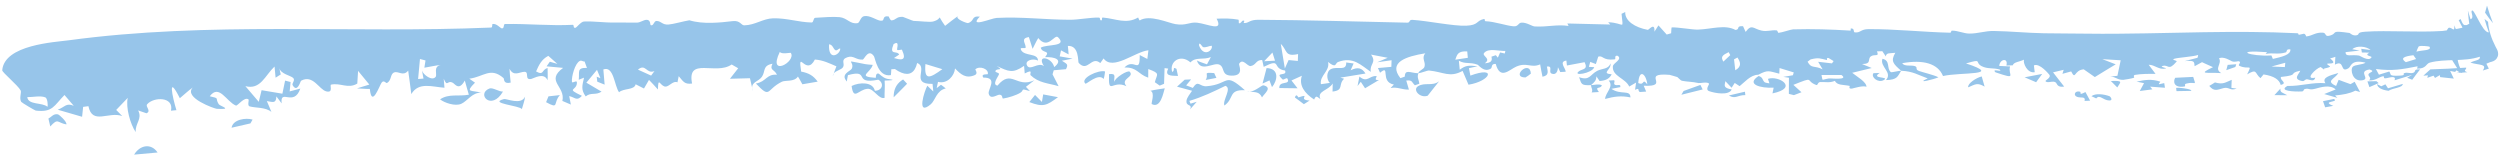<svg xmlns="http://www.w3.org/2000/svg" width="438" height="28" viewBox="0 0 438 28" fill="none"><path d="M408.897 17.34C409.923 17.958 406.52 17.654 408.794 18.548C408.328 18.632 407.851 18.719 407.369 18.804C407.242 18.445 407.107 18.086 406.991 17.726C407.622 17.597 408.274 17.467 408.897 17.339C408.897 17.339 408.897 17.34 408.897 17.34ZM409.668 12.79C409.13 13.829 407.303 14.156 409.285 15.056C409.434 14.698 409.585 14.34 409.732 13.983C410.38 14.241 411.124 14.494 411.81 14.745C412.054 14.604 412.296 14.463 412.535 14.324C412.855 14.924 413.169 15.523 413.482 16.12C413.213 16.041 412.937 15.96 412.662 15.88C411.6 16.411 410.546 16.583 409.11 16.725C409.242 16.866 409.374 17.006 409.506 17.146C408.756 16.925 407.988 16.702 407.202 16.476C407.878 16.211 408.614 15.918 409.211 15.673C408.234 14.737 406.493 15.318 405.636 15.547C404.428 15.858 404.695 15.385 403.775 15.604C403.631 15.638 403.603 16.005 403.331 16.018C401.965 16.087 399.101 15.96 400.754 15.058C403.1 15.114 405.143 14.383 407.415 14.575C406.762 13.614 408.049 13.253 409.668 12.79ZM366.419 16.852C367.136 16.301 368.587 16.495 369.556 16.846C369.557 16.846 369.558 16.846 369.559 16.846C369.773 16.923 370.258 17.62 369.562 17.606C368.426 17.582 367.864 16.472 367.262 17.244C366.99 17.108 366.705 16.987 366.419 16.852ZM363.892 16.965C363.194 16.7 363.507 15.839 364.381 16.057C364.381 16.056 364.381 16.055 364.381 16.055C364.758 16.145 364.023 16.83 365.368 16.126C365.644 16.651 365.915 17.128 366.187 17.635C365.86 17.65 365.561 17.67 365.215 17.684C365.45 16.808 364.58 17.227 363.892 16.965ZM399.535 15.518C399.424 16.227 399.91 16.212 400.724 16.679C399.953 16.677 399.205 16.672 398.477 16.669C398.834 16.283 399.185 15.9 399.535 15.518ZM417.19 15.116C417.192 15.116 417.193 15.116 417.194 15.116C417.442 15.002 417.687 14.887 417.926 14.775C418.078 15.007 418.227 15.238 418.377 15.469C419.182 15.214 420.153 14.954 420.972 14.697C420.916 15.419 419.29 15.37 418.473 15.909C417.215 15.743 416.545 15.343 416.448 14.728C416.697 14.857 416.943 14.988 417.19 15.116ZM208.676 13.918C208.387 14.265 208.103 14.612 207.815 14.96C208.203 15.113 208.587 15.227 208.979 15.403C209.986 13.898 210.086 15.217 211.414 15.107C215.486 14.768 214.399 12.508 218.105 15.803C215.149 15.685 216.291 17.24 214.515 18.489C214.139 17.568 215.894 15.456 214.691 15.039C212.628 16.045 210.667 16.995 208.376 17.677C208.445 17.838 208.513 17.999 208.581 18.16C208.944 18.051 209.308 17.941 209.667 17.832C209.282 18.272 208.897 18.709 208.502 19.156C208.999 18.162 207.717 18.738 207.88 17.602C207.953 17.097 208.516 16.389 208.848 15.903C207.979 15.655 207.09 15.427 206.215 15.184C206.664 14.775 207.113 14.366 207.56 13.96C207.93 13.943 208.298 13.93 208.669 13.914C208.671 13.915 208.673 13.917 208.676 13.918ZM23.496 27.092C24.499 25.414 26.464 25.021 27.609 26.717C26.236 26.841 24.873 26.967 23.496 27.092ZM416.349 14.221C416.482 14.334 416.609 14.446 416.741 14.558C416.157 14.794 415.671 15.027 415.118 15.264C415.005 14.928 414.89 14.592 414.774 14.256C415.31 14.244 415.836 14.234 416.349 14.221ZM381.257 15.395C381.668 15.365 381.705 15.377 382.213 15.422C382.213 15.422 382.212 15.421 382.212 15.421C382.417 15.438 384.083 15.629 383.897 15.921C383.076 15.941 382.188 15.953 381.324 15.968C381.297 15.777 381.29 15.587 381.257 15.395ZM390.939 15.388C390.94 15.389 390.941 15.389 390.942 15.39C391.249 15.427 391.543 15.508 391.858 15.518C390.707 15.986 390.567 15.19 389.567 15.435C388.57 15.682 387.943 16.143 387.061 15.052C387.385 14.88 387.732 14.638 388.061 14.44C389.505 14.858 389.875 14.435 390.994 13.988C390.975 14.456 390.956 14.92 390.939 15.388ZM226.862 17.078C227.131 16.258 227.441 17.054 227.473 17.063C227.472 17.064 227.471 17.065 227.471 17.066C229.891 16.273 227.157 17.522 229.448 17.61C229.108 17.819 228.774 18.04 228.438 18.252C227.914 17.869 227.373 17.433 226.862 17.078ZM305.71 16.067C305.733 16.266 305.76 16.465 305.783 16.664C304.404 16.636 304.052 17.43 302.9 16.728C303.839 16.504 304.776 16.284 305.71 16.065C305.71 16.066 305.71 16.067 305.71 16.067ZM374.333 14.302C375.814 13.967 376.999 13.819 378.464 14.297C378.465 14.297 378.466 14.298 378.467 14.299C378.552 14.328 378.144 14.676 378.255 14.761C378.558 14.705 378.869 14.622 379.173 14.557C379.215 14.83 379.256 15.103 379.299 15.374C378.444 15.31 377.578 15.246 376.7 15.181C376.83 15.34 376.963 15.498 377.093 15.656C376.35 15.752 375.602 15.847 374.892 15.943C375.141 15.484 375.388 15.027 375.632 14.569C375.201 14.48 374.768 14.394 374.333 14.302ZM282.787 14.054C283.03 14.281 282.583 14.67 282.96 14.864C283.337 15.056 284.028 14.621 283.868 15.269C283.362 15.361 282.83 15.467 282.314 15.564C283.98 16.713 285.629 15.637 285.658 17.071C284.068 16.722 282.758 16.911 281.213 17.336C281.274 16.183 282.816 15.177 281.84 14.109C282.153 14.091 282.481 14.067 282.784 14.056C282.785 14.056 282.786 14.055 282.787 14.054ZM430.43 11.833C429.717 10.729 428.163 8.317 428.049 6.841C428.003 6.465 428.843 4.921 429.014 4.873C429.574 4.693 430.117 5.881 429.977 4.433C430.144 4.87 430.331 5.288 430.522 5.72C430.857 5.485 431.19 5.252 431.527 5.026C431.261 4.537 431.006 4.042 430.762 3.548C430.876 3.477 430.99 3.406 431.104 3.336C431.796 5.17 431.859 3.906 432.673 4.655C432.536 3.71 432.44 2.773 432.37 1.848C432.512 2.346 432.702 2.928 432.835 3.367C433.481 3.178 432.952 2.231 433.01 2.012C433.276 0.822 434.88 5.848 436.047 5.662C435.768 4.918 435.509 4.117 435.289 3.321C435.492 3.489 435.699 3.66 435.905 3.819C436.008 5.293 436.483 6.751 437.226 8.182C437.286 8.299 437.371 8.435 437.48 8.659C437.565 8.857 437.787 9.287 437.614 9.864C437.407 10.437 437.071 10.584 436.857 10.701C436.649 10.799 436.434 10.857 436.288 10.881C436.049 10.996 435.842 11.081 435.615 11.162C435.755 11.452 435.896 11.739 436.046 12.024C435.643 12.165 435.326 12.263 434.981 12.36C435.814 11.149 434.405 11.463 432.82 10.971C433.571 10.533 434.64 10.599 434.454 9.937C431.735 10.861 428.438 10.237 425.718 10.965C425.003 11.144 425.136 12.048 423.469 12.03C423.522 11.928 423.526 11.747 423.558 11.614C420.822 12.149 419.179 12.471 416.256 12.091C416.43 12.423 416.611 12.754 416.789 13.084C417.412 12.899 418.017 12.712 418.598 12.529C419.015 13.065 418.412 13.329 420.256 13.259C421.721 13.202 420.84 12.993 421.23 12.817C421.785 12.578 422.3 12.991 422.869 12.723C423.321 12.517 422.77 12.093 424.003 12.157C423.516 12.754 423.081 13.369 422.618 13.976C422.325 13.858 422.028 13.738 421.723 13.617C422.022 13.45 422.31 13.285 422.597 13.119C421.548 13.439 420.615 13.738 419.529 14.069C419.865 13.211 418.728 13.568 418.163 13.687C417.24 13.875 418.023 13.263 417.411 13.38C416.789 13.498 416.135 14.177 415.045 14.07C415.627 13.67 414.817 13.351 414.964 12.993C415.116 12.636 416.263 12.529 415.148 12.172C412.975 12.518 415.38 13.805 413.895 14.064C412.153 14.381 411.707 12.173 412.215 11.687C412.612 11.305 414.011 11.353 414.438 10.975C411.863 10.352 411.914 11.675 411.469 11.946C409.88 12.928 410.896 10.369 409.08 11.318C409.107 10.84 409.128 10.411 409.155 9.953C408.839 10.043 408.628 10.162 408.237 10.235C409.401 11.152 408.464 11.124 407.974 11.133C407.201 11.147 408.401 11.585 408.198 11.705C407.657 12.028 406.764 11.9 407.315 12.303C407.061 12.116 406.817 11.927 406.578 11.74C405.729 11.989 403.65 14.05 405.634 13.602C405.462 14.354 404.816 14.009 404.302 13.905C403.791 13.801 403.796 14.28 403.354 14.201C401.644 13.882 402.751 13.034 403.013 12.386C400.737 12.866 403.025 13.124 399.636 13.481C399.31 14.018 400.903 14.552 399.584 14.886C399.342 13.969 398.44 13.322 396.574 13.039C396.395 13.255 396.215 13.474 396.034 13.692C394.985 12.847 395.527 11.937 393.696 13.035C394.661 11.045 394.014 12.321 392.328 11.527C391.984 11.366 392.771 10.949 392.292 10.743C392.075 10.65 391.55 10.964 391.009 10.726C390.752 10.609 389.594 9.841 388.769 10.21C389.38 11.179 387.823 12.02 389.169 12.812C386.691 12.641 384.874 13.123 387.718 11.766C387.208 11.534 386.693 11.303 386.173 11.07C386.047 11.01 385.922 10.95 385.796 10.891C385.369 11.127 384.934 11.362 384.497 11.598C384.422 10.788 384.501 10.56 382.759 10.708C383.517 10.513 384.262 10.317 385.004 10.123C385.028 9.959 385.13 9.79 385.104 9.631C384.212 9.942 381.569 10.079 380.932 10.298C380.314 10.517 381.514 10.575 381.342 10.786C379.851 12.536 379.975 11.25 378.895 11.554C378.261 11.736 379.776 11.921 379.437 11.998C378.184 12.285 377.587 11.353 376.447 11.345C376.856 11.876 377.259 12.415 377.653 12.947C376.458 12.93 375.144 12.935 374.071 13.117C373.646 13.188 373.97 13.585 373.9 13.612C373.558 13.752 372.141 13.986 371.988 13.989C370.856 14.005 370.79 13.447 369.712 13.425C370.128 13.374 370.546 13.328 370.972 13.279C371.163 12.372 371.357 11.467 371.546 10.561C370.446 10.496 369.392 10.432 368.325 10.365C369.114 10.67 369.862 10.971 370.675 11.271C369.434 12.007 368.251 12.751 367.015 13.503C366.371 13.054 365.726 12.603 365.074 12.149C363.311 12.276 363.699 14.141 362.869 12.512C362.362 12.653 361.852 12.794 361.34 12.935C361.412 12.7 361.484 12.465 361.556 12.23C360.939 12.377 360.319 12.524 359.696 12.674C360.355 13.504 360.997 14.373 361.642 15.17C360.427 15.366 360.398 14.661 360.215 14.486C359.73 14.024 358.765 14.665 358.373 14.235C358.242 14.087 359.451 13.61 359.032 13.075C358.94 12.974 357.349 10.996 356.343 11.455C356.363 11.816 356.442 12.258 356.484 12.651C355.125 12.879 354.415 10.988 354.596 10.456C353.866 10.827 352.788 10.859 352.638 11.443C352.261 11.457 351.881 11.472 351.518 11.486C351.898 10.062 350.362 10.318 350.263 11.55C350.901 11.579 351.523 11.61 352.17 11.639C351.694 13.141 353.619 14.04 349.604 12.668C348.832 11.885 350.972 12.769 350.344 12.184C349.255 11.845 348.227 12.136 347.177 11.587C345.874 10.901 347.453 10.234 344.446 11.114C351.127 13.303 343.546 12.605 340.415 13.32C339.522 11.12 336.926 10.403 333.265 11.07C333.649 11.696 334.798 11.372 335.457 11.576C336.116 11.78 335.405 12.151 336.225 12.439C337.05 12.726 338.759 13.111 339.617 13.54C338.88 13.892 335.462 14.751 337.734 13.736C336.029 13.135 335.225 12.503 333.083 12.394C332.449 13.374 332.472 13.984 330.423 14.029C331.638 12.656 329.295 11.714 329.807 10.296C331.27 10.628 330.456 12 331.3 12.654C331.379 12.719 332.762 12.37 333.083 12.394C331.683 11.173 331.206 10.709 332.056 9.25C331.077 9.374 330.481 9.187 330.392 9.887C330.189 9.583 329.984 9.277 329.784 8.971C329.467 8.977 329.181 9.004 328.844 8.996C329.31 10.06 328.411 9.402 327.77 9.882C327.129 10.364 327.994 11.206 326.227 11.218C326.817 11.468 327.356 11.682 327.924 11.916C326.791 12.193 325.639 12.473 324.503 12.754C325.301 13.408 327.046 14.364 326.998 15.221C326.476 14.902 324.664 15.492 324.477 15.518C323.726 15.616 324.134 15.066 324.077 15.053C322.895 14.8 321.916 14.996 321.462 14.168C320.568 14.551 319.891 14.343 318.936 14.372C318.41 14.388 318.514 15.002 318.205 14.889C316.162 14.128 318.108 13.305 314.198 14.866C314.674 15.294 315.142 15.732 315.616 16.161C315.175 16.33 314.736 16.5 314.294 16.669C313.998 16.595 313.704 16.519 313.407 16.444C313.411 15.503 313.417 14.56 313.421 13.618C313.096 13.569 312.769 13.521 312.442 13.472C313.002 13.375 313.561 13.28 314.118 13.184C314.169 13.018 314.216 12.853 314.267 12.688C313.438 12.435 312.611 12.178 311.778 11.92C311.762 12.249 311.747 12.58 311.732 12.909C309.848 12.46 309.815 12.175 308.048 13.097C306.685 13.092 305.573 14.493 304.782 15.091C304.497 14.906 304.211 14.719 303.923 14.533C303.741 14.814 303.557 15.093 303.375 15.374C303.012 14.99 302.644 14.604 302.286 14.22C302.091 15.105 301.977 15.384 303.391 15.677C302.899 16.779 300.45 16.33 299.439 15.969C298.675 15.696 299.52 14.762 299.424 14.652C299.105 14.273 297.845 14.613 297.58 14.552C296.46 14.296 295.664 14.349 294.66 14.15C294.464 14.111 293.915 13.522 293.868 13.503C293.506 13.404 292.611 13.12 292.509 13.112C287.247 12.696 292.882 15.25 287.977 15.021C288.126 15.364 288.262 15.704 288.406 16.046C288.037 16.072 287.658 16.096 287.292 16.122C286.825 15.839 287.388 15.308 286.462 15.742C286.521 15.316 286.581 14.89 286.643 14.466C286.24 14.699 285.852 14.93 285.439 15.165C284.788 13.692 282.413 13.367 282.576 11.616C282.633 11.019 284.314 10.412 283.423 9.776C282.699 9.65 283.191 10.361 282.896 10.398C280.765 10.656 280.885 9.656 280.013 9.921C279.876 10.35 279.734 10.788 279.595 11.223C279.268 11.097 278.94 10.971 278.609 10.844C278.534 11.134 278.455 11.424 278.379 11.714C278.688 11.733 279.035 11.751 279.318 11.77C278.928 12.889 275.302 13.417 276.683 12.448C277.245 12.056 278.277 12.22 277.621 10.893C276.651 11.084 275.55 11.282 274.526 11.476C274.493 11.188 274.463 10.9 274.43 10.612C273.05 10.799 274.309 11.952 274.309 12.568C273.993 12.587 273.674 12.603 273.358 12.622C273.223 12.343 273.095 12.05 272.954 11.779C272.943 12.225 272.767 13.262 271.826 12.882C271.222 12.634 272.168 11.503 271.019 11.662C271.107 12.361 271.526 13.207 270.245 13.441C270.115 12.712 269.937 12.043 269.836 11.275C268.244 11.982 267.514 10.849 265.641 11.675C264.45 12.197 262.833 14.074 262.054 11.202C261.185 11.128 261.464 11.844 261.207 12.006C259.997 12.775 259.088 11.409 258.861 11.328C257.416 10.812 256.768 11.291 255.591 10.64C255.657 11.18 255.694 11.691 255.747 12.217C256.82 11.404 257.368 11.443 258.879 11.611C258.373 11.72 257.866 11.832 257.36 11.942C257.444 12.378 257.528 12.814 257.61 13.247C262.276 11.511 261.197 14.207 257.281 14.841C256.94 14.037 256.586 13.232 256.248 12.422C253.993 13.663 252.924 12.604 250.364 12.356C250.06 12.328 248.954 12.807 248.478 12.834C248.486 12.837 248.494 12.84 248.502 12.843C248.209 13.623 248.612 13.978 248.663 14.672C248.405 14.762 248.147 14.851 247.89 14.941C247.311 14.417 247.512 13.978 246.378 14.114C246.533 14.643 246.687 15.171 246.842 15.699C245.6 15.733 244.784 15.165 243.629 15.428C243.822 15.224 244.013 15.02 244.206 14.816C241.688 14.328 243.675 11.168 241.781 12.745C241.659 12.471 241.539 12.194 241.417 11.92C242.2 11.849 242.984 11.781 243.764 11.71C243.778 11.323 243.793 10.938 243.804 10.551C242.967 10.668 242.125 10.79 241.288 10.908C241.898 10.646 242.512 10.384 243.123 10.124C242.15 9.939 241.178 9.752 240.205 9.565C241.245 10.997 239.907 11.174 240.166 12.594C238.438 11.424 237.076 9.852 234.416 10.865C233.889 11.067 234.181 12.074 232.676 10.853C233.048 12.454 231.17 13.219 231.421 14.748C231.943 14.668 232.486 14.616 232.991 14.521C232.412 13.999 232.309 12.541 233.181 12.105C234.295 11.551 235.931 12.546 235.856 10.942C236.302 11.016 236.717 11.06 237.151 11.122C236.974 11.519 236.802 11.919 236.629 12.318C237.858 11.688 238.634 11.89 239.232 12.882C237.764 13.121 236.3 13.36 234.833 13.601C235.05 13.668 235.269 13.735 235.486 13.799C234.38 14.836 235.531 15.795 233.461 16.043C233.471 15.571 233.479 15.1 233.489 14.626C232.744 15.894 230.671 15.917 231.34 17.364C230.713 16.927 230.584 16.645 230.235 17.437C228.58 16.356 227.515 14.956 228.091 13.269C227.481 13.544 226.872 13.821 226.266 14.099C226.622 14.557 226.978 15.012 227.334 15.468C226.27 15.452 225.206 15.438 224.139 15.425C224.03 14.054 226.185 14.985 225.557 13.769C225.432 13.525 224.865 14.056 224.712 13.919C223.112 12.435 225.615 13.496 225.138 12.354C222.769 12.015 224.649 10.073 221.4 11.712C221.312 11.315 221.217 10.909 221.134 10.513C220.004 10.492 220.101 11.393 219.132 11.569C218.525 11.68 217.752 10.092 217.09 11.179C216.97 11.38 218.119 13.316 215.735 13.252C213.887 13.202 214.646 11.812 213.645 11.328C212.642 10.838 210.38 12.785 209.694 10.595C210.217 10.884 210.881 11.037 211.462 11.272C211.694 10.845 211.92 10.423 212.149 9.999C210.827 10.553 209.466 9.907 208.572 10.932C206.783 9.375 204.818 10.836 205.368 12.61C205.948 12.35 205.309 11.581 206.121 12.068C206.208 12.48 206.298 12.891 206.385 13.303C205.006 13.266 204.053 13.287 204.669 12.018C204.456 11.99 204.244 11.961 204.031 11.932C204.001 12.848 203.974 13.767 203.944 14.682C203.69 14.789 203.436 14.894 203.183 15.001C202.899 14.803 202.614 14.603 202.327 14.402C202.697 12.944 203.357 12.894 201.177 12.098C201.175 12.601 201.17 13.103 201.168 13.606C199.336 12.986 199.275 11.762 196.993 11.825C198.727 10.055 199.719 13.158 199.681 9.644C200.124 9.873 200.571 10.104 201.015 10.333C201.078 9.824 201.14 9.315 201.2 8.807C198.821 9.069 194.952 12.472 193.345 10.238C193.156 10.513 192.965 10.753 192.773 11.05C191.204 9.697 190.565 12.766 188.979 11.011C188.816 10.826 189.122 7.938 187.088 8.044C187.143 8.421 187.176 9.055 187.222 9.529C186.78 9.3 186.337 9.06 185.891 8.825C185.814 9.174 185.734 9.523 185.657 9.875C186.423 10.006 187.17 10.139 187.924 10.27C187.298 10.393 186.681 10.516 186.045 10.64C186.88 11.204 187.236 11.206 186.758 12.122C186.048 12.183 185.328 12.249 184.617 12.311C184.546 12.546 184.475 12.784 184.405 13.02C184.757 13.715 185.114 14.394 185.467 15.097C183.6 14.554 181.993 14.549 180.564 13.182C180.321 12.951 181.161 12.022 179.532 12.87C179.501 12.383 179.452 11.988 179.418 11.538C177.405 12.924 176.728 12.53 174.614 11.558C175.987 12.47 174.764 11.88 174.424 12.382C174.191 12.727 175.117 12.665 175.017 13.025C174.916 13.381 173.731 14.84 174.762 14.996C177.241 12.015 178.024 15.516 181.222 14.061C180.728 14.444 180.231 14.829 179.739 15.213C179.976 15.465 180.188 15.693 180.444 15.959C178.638 15.419 179.52 15.775 178.777 16.239C178.031 16.704 176.675 17.116 175.77 17.26C175.484 17.305 175.777 16.639 175.132 16.59C174.692 16.555 173.509 17.562 173.22 16.409C173.03 15.656 174.92 13.552 172.271 13.595C171.763 12.861 173.035 13.074 173.061 12.985C173.28 12.103 171.647 11.457 170.883 12.141C170.822 12.2 171.434 12.88 170.782 13.159C169.235 13.827 168.333 13.051 167.32 11.988C167.226 13.249 165.968 14.779 164.338 14.34C164.259 14.704 164.185 15.072 164.107 15.439C164.358 15.242 164.609 15.048 164.86 14.851C165.137 15.074 165.424 15.234 165.694 15.496C164.087 15.838 163.858 17.593 163.089 18.253C160.446 20.514 161.997 15.829 162.468 15.023C162.821 15.34 163.164 15.694 163.515 16.027C163.47 15.585 163.425 15.14 163.383 14.695C159.373 14.781 162.726 11.829 160.683 11.031C160.297 12.766 159.289 13.279 157.95 12.741C157.586 12.599 157.199 12.383 156.794 12.097C156.582 12.111 156.369 12.117 156.158 12.134C156.128 12.456 156.137 12.947 156.082 13.16C153.791 13.576 153.336 10.17 153.113 9.848C152.131 8.422 151.425 10.418 151.145 10.44C149.937 10.526 149.571 9.643 148.436 10.038C147.218 10.467 148.068 11.139 147.707 11.755C147.417 12.245 146.457 12.348 146.071 12.86C146.221 12.444 146.388 12.037 146.538 11.62C145.268 11.079 144.229 10.543 142.77 10.427C141.195 13.495 139.72 8.379 140.362 12.541C141.726 12.801 142.503 13.261 143.258 14.303C142.359 14.458 141.464 14.609 140.576 14.765C140.306 14.313 140.113 13.871 139.796 13.41C139.154 14.398 137.604 14.014 136.99 14.315C134.155 15.727 135.075 17.393 132.432 14.633C134.283 14.312 134.251 12.945 136.12 13.095C135.695 12.129 134.753 12.348 135.34 11.167C133.547 11.488 134.153 12.524 133.476 13.468C132.892 14.283 131.696 14.358 131.78 15.401C131.641 14.83 131.531 14.276 131.393 13.705C130.215 13.738 129.046 13.766 127.886 13.799C128.366 13.184 128.848 12.569 129.332 11.959C128.951 11.739 128.569 11.52 128.189 11.3C125.414 13.241 120.32 9.884 121.251 14.635C119.888 14.824 119.694 14.23 118.912 13.344C118.838 13.709 118.765 14.014 118.692 14.421C117.785 14.064 117.136 15.452 116.343 15.119C115.55 14.789 115.322 13.496 115.267 15.68C114.743 15.07 114.238 14.564 113.704 13.996C113.409 14.501 113.115 15.002 112.825 15.506C112.337 15.26 111.85 15.014 111.364 14.767C111.137 15.823 109.257 15.429 108.459 16.163C107.632 15.054 107.542 11.474 105.707 12.165C105.782 13.054 105.856 13.94 105.931 14.828C105.502 14.656 105.073 14.484 104.642 14.311C104.608 14.02 104.577 13.73 104.543 13.44C104.761 13.523 104.977 13.607 105.196 13.693C104.993 13.207 104.795 12.722 104.595 12.234C103.972 12.982 103.362 13.732 102.731 14.484C103.626 15.011 104.503 15.536 105.395 16.058C104.316 16.75 103.554 16.122 102.613 16.888C101.736 15.682 102.023 14.957 102.321 13.606C102.013 13.73 101.702 13.85 101.395 13.975C101.558 12.625 101.002 11.839 102.83 11.898C102.693 11.519 102.553 11.158 102.418 10.763C102.121 10.831 101.917 10.513 101.594 10.669C100.715 11.095 100.113 13.479 100.2 14.307C100.246 14.74 101.094 13.882 101.079 14.496C101.04 15.993 99.011 15.394 101.956 16.792C101.023 17.778 100.786 17.07 99.723 16.832C99.821 17.328 99.917 17.821 100.013 18.317C99.517 18.107 99.022 17.896 98.528 17.684C99.123 15.095 95.496 14.239 98.657 11.892C97.705 11.804 96.728 11.716 95.761 11.622C95.951 11.351 96.141 11.084 96.331 10.813C96.771 10.941 97.216 11.066 97.651 11.191C97.127 10.723 96.59 10.256 96.062 9.785C94.87 10.417 94.432 11.355 93.922 12.515C95.349 13.305 94.852 12.181 95.941 11.923C95.927 12.645 96 13.307 95.929 14.068C95.31 12.592 93.511 13.738 93.092 13.827C91.811 14.094 92.779 12.583 91.902 12.58C91.022 12.577 90.025 13.494 89.263 12.046C89.305 12.87 89.393 13.722 89.471 14.471C88.13 14.79 88.366 13.805 88.222 13.683C85.927 11.678 84.737 13.476 82.219 13.786C82.55 14.032 82.885 14.253 83.22 14.483C81.376 16.326 82.638 15.736 84.329 16.253C82.76 16.137 81.926 17.682 80.827 18.181C79.73 18.68 77.821 17.987 77.101 17.408C78.642 16.36 80.368 16.934 82.14 16.591C81.905 15.75 81.68 15.038 81.436 14.111C80.424 15.938 79.758 14.769 79.395 14.544C78.332 13.887 78.427 15.426 77.738 13.793C77.786 14.362 77.823 14.841 77.87 15.372C75.713 15.223 73.362 14.297 72.061 16.483C71.875 15.106 71.722 13.778 71.514 12.372C70.644 13.448 69.821 12.412 69.07 12.685C68.322 12.959 68.659 14.07 67.79 14.54C67.63 14.627 67.249 13.937 66.862 14.474C66.469 15.011 65.126 18.977 64.793 15.582C64.024 15.6 63.313 15.507 62.546 15.484C63.282 15.258 63.986 15.04 64.708 14.816C64.047 14.018 63.4 13.219 62.735 12.417C62.688 13.158 62.642 13.913 62.598 14.645C60.944 15.62 59.684 14.464 57.998 14.828C57.716 14.889 58.456 16.328 57.177 16.013C55.893 15.7 54.854 12.984 52.744 14.148C52.638 14.207 52.106 16.357 51.268 14.926C51.077 14.601 51.787 14.075 51.365 13.656C50.941 13.237 49.145 12.957 48.944 11.918C48.982 12.287 49.114 12.666 49.187 13.04C48.888 13.23 48.587 13.422 48.286 13.61C48.224 12.959 48.16 12.307 48.098 11.659C46.41 13.253 45.645 15.786 42.989 15.093C43.771 16.011 44.555 16.93 45.337 17.843C45.506 17.164 45.667 16.48 45.83 15.802C47.036 16.009 48.253 16.212 49.474 16.417C49.635 15.651 49.79 14.887 49.948 14.123C50.269 14.206 50.587 14.287 50.91 14.37C50.858 14.919 50.805 15.465 50.749 16.015C51.37 15.85 51.994 15.683 52.616 15.519C51.493 18.796 49.051 15.42 49.343 18.11C49.038 17.706 48.732 17.299 48.426 16.89C48.369 18.207 47.772 17.861 46.75 17.708C47.015 18.343 47.303 18.968 47.549 19.609C46.52 18.751 44.779 18.934 43.736 18.638C43.279 18.508 43.677 17.526 43.538 17.42C42.822 16.868 41.608 18.612 41.331 18.495C39.647 17.8 38.413 14.661 36.748 16.862C38.613 17.283 37.601 17.117 38.318 18.25C38.542 18.606 40.958 19.233 37.967 19.064C37.626 19.044 32.087 17.13 33.773 15.33C32.932 15.918 32.278 16.584 31.507 17.206C29.294 12.811 30.21 17.006 30.909 19.302C30.589 19.331 30.285 19.372 29.955 19.392C30.523 16.904 26.927 16.947 25.786 18.262C25.404 18.699 26.584 19.42 25.666 19.849C25.21 19.703 24.692 19.51 24.204 19.345C24.982 20.865 23.666 21.55 23.777 23.142C22.834 21.781 22.001 18.807 22.38 17.148C21.705 17.849 21.033 18.551 20.358 19.26C20.712 19.62 21.067 19.975 21.419 20.333C19.03 19.469 16.18 21.952 15.49 18.601C15.183 18.644 14.872 18.683 14.565 18.726C14.504 19.303 14.445 19.882 14.384 20.46C12.962 20.05 11.537 19.635 10.112 19.22C11.333 18.788 11.582 17.954 12.925 18.54C12.385 17.91 11.832 17.276 11.299 16.644C9.441 18.534 9.247 19.728 6.26 19.375C6.125 19.36 3.803 17.987 3.718 17.844C3.328 17.192 3.8 16.186 3.624 15.856C3.134 14.931 0.362 12.673 0.391 12.307C0.766 7.827 9.615 7.392 12.004 7.064C36.727 3.717 61.33 5.875 86.06 4.826C86.317 4.813 86.183 4.239 86.292 4.212C86.975 4.053 87.651 4.938 87.903 4.97C88.435 5.035 88.113 4.213 88.501 4.205C92.534 4.137 96.363 4.551 100.353 4.348C100.615 4.334 100.368 4.988 100.826 4.866C101.062 4.799 101.778 3.792 102.32 3.769C104.185 3.692 105.753 3.988 107.749 3.947C108.836 3.923 110.433 3.987 111.649 3.958C112.183 3.945 112.73 3.492 113.262 3.471C114.018 3.443 113.887 4.349 114.003 4.404C114.509 4.643 114.551 3.65 115.027 3.669C115.915 3.708 115.98 4.367 117.11 4.299C117.912 4.249 119.785 3.71 120.776 3.551C123.157 4.29 126.193 3.96 128.385 3.699C129.698 3.544 129.844 4.446 130.384 4.439C132.313 4.406 133.663 3.252 135.453 3.208C137.839 3.151 139.903 3.896 142.199 3.941C142.571 3.948 142.47 3.138 142.835 3.117C144.203 3.038 145.891 2.89 147.091 3.004C148.426 3.13 148.941 4.291 150.255 4.052C150.638 3.981 150.747 2.965 151.375 2.835C152.384 2.632 153.519 3.526 154.235 3.624C155.219 3.757 154.346 2.729 155.676 2.869C155.731 2.875 155.942 3.608 156.227 3.573C156.956 3.487 156.975 3.034 157.794 2.961C157.907 2.951 158.035 2.949 158.184 2.956C158.298 2.964 159.901 3.661 160.061 3.664C160.995 3.676 162.894 3.921 163.453 3.775C165.445 3.258 163.872 2.173 165.58 4.529C166.309 3.954 167.035 3.374 167.814 2.821C167.295 3.339 169.441 4.094 169.592 4.046C170.834 3.66 170.078 2.751 171.667 2.909C169.607 4.992 173.694 3.185 174.602 3.14C179.028 2.907 183.016 3.448 187.466 3.463C188.941 3.468 190.923 3.056 192.501 3.08C192.868 3.084 192.595 3.557 192.919 3.57C193.242 3.579 192.878 3.043 193.247 3.074C195.534 3.281 197.313 4.289 199.399 3.063C199.503 3.244 199.501 3.386 199.672 3.585C201.39 2.489 204.67 4.012 205.915 4.222C207.854 4.552 208.352 3.816 209.756 3.978C211.609 4.195 214.413 5.648 213.149 3.276C214.424 3.215 215.654 3.209 216.949 3.442C217.093 3.468 216.998 4.063 217.056 4.075C217.418 4.164 217.533 3.633 217.778 3.611C218.441 3.552 217.362 4.178 218.308 4.01C218.807 3.92 219.087 3.459 220.476 3.465C228.86 3.51 237.96 3.786 246.549 3.97C247.138 3.983 246.748 3.436 247.488 3.481C250.059 3.64 254.661 4.599 256.876 4.503C259.093 4.41 258.59 3.631 259.975 3.33C260.243 3.272 260.025 3.707 260.267 3.717C261.898 3.782 263.835 4.489 265.16 4.608C266.034 4.687 265.962 4.005 266.567 3.966C267.47 3.909 268.401 4.607 268.882 4.635C271.142 4.76 272.695 4.236 274.814 4.544C274.73 4.396 274.675 4.259 274.605 4.113C277.113 4.174 279.592 4.236 282.108 4.297C281.99 4.163 281.875 4.028 281.756 3.892C284.696 4.012 284.362 5.429 284.096 2.42C284.309 2.318 284.535 2.2 284.739 2.107C284.664 3.653 286.426 4.812 288.696 5.23C288.863 5.26 289.974 3.787 289.857 5.545C290.146 5.118 290.319 4.824 290.563 4.45C291.043 4.989 291.529 5.52 292.008 6.054C292.265 5.978 292.527 5.905 292.784 5.829C292.821 5.487 292.791 5.131 292.873 4.796C294.064 4.763 296.526 5.219 297.477 5.188C299.841 5.11 302.197 4.244 304.05 5.246C304.944 5.16 304.055 4.493 305.384 4.596C305.535 4.929 305.677 5.247 305.834 5.589C306.914 4.132 307.143 5.033 308.622 5.359C309.622 5.581 310.271 5.233 311.237 5.317C311.481 5.338 311.447 5.764 311.614 5.752C312.172 5.715 313.758 5.153 314.148 5.143C317.667 5.043 320.77 5.157 324.117 5.358C324.477 5.379 324.009 4.964 324.382 4.987C324.981 5.024 324.629 5.644 324.982 5.679C325.969 5.775 325.976 5.117 327.344 5.104C331.822 5.064 336.967 5.627 341.689 5.733C341.836 5.735 341.826 5.366 341.985 5.365C343.024 5.363 344.069 5.875 345 5.882C346.566 5.896 347.765 5.402 349.302 5.427C352.265 5.476 355.064 5.772 358.104 5.828C360.701 5.875 362.837 5.859 365.658 5.898C372.426 5.991 379.28 5.748 386.136 5.643C391.617 5.558 397.065 5.557 402.475 5.823C402.78 5.839 402.659 6.111 402.752 6.099C403.614 5.986 403.731 5.621 404.061 6.389C405.229 6.241 405.587 5.67 406.931 5.718C407.693 5.742 407.148 6.623 408.407 6.171C409.544 5.761 408.231 5.283 411.639 5.777C411.728 5.791 412.18 6.321 412.857 6.182C413.54 6.045 412.711 5.668 414.431 5.552C418.378 5.284 423.399 5.71 427.888 5.429C428.139 5.418 430.838 5.038 431.312 4.877C432.214 4.58 432.06 4.23 433.145 4.038C433.341 4.001 433.54 3.99 433.676 4C433.846 4.005 433.955 4.031 434.013 4.066C434.033 4.086 434.039 4.107 433.975 4.151C433.914 4.196 433.801 4.245 433.483 4.421C433.2 4.648 432.505 4.734 431.32 6.514C430.711 7.468 430.374 9.023 430.53 10.138C430.668 11.267 430.989 11.842 431.151 12.17C431.318 12.503 431.487 12.93 431.224 12.754C431.002 12.592 430.723 12.32 430.43 11.833ZM204.064 15.475C203.81 16.24 203.362 19.059 201.784 18.235C201.634 18.157 202.423 16.206 201.55 15.911C202.4 15.693 203.225 15.615 204.064 15.472C204.064 15.473 204.064 15.474 204.064 15.475ZM435.722 0.979C436.037 2.045 436.383 3.083 436.777 4.065C436.295 3.487 435.829 2.861 435.38 2.213C435.489 1.799 435.604 1.39 435.722 0.979ZM298.307 15.668C298.308 15.668 298.309 15.668 298.311 15.668C297.07 15.976 295.811 16.289 294.576 16.603C294.706 16.382 294.835 16.161 294.965 15.94C295.946 15.584 296.935 15.23 297.912 14.879C298.044 15.142 298.176 15.405 298.307 15.668ZM308.118 13.314C308.909 13.561 308.716 13.986 309.151 14.396C309.151 14.395 309.151 14.394 309.151 14.394C309.266 14.5 309.8 14.589 310.005 14.604C309.929 14.34 309.83 14.079 309.747 13.817C311.6 13.172 315.247 15.39 310.537 16.362C310.607 16.027 310.673 15.694 310.743 15.36C308.418 15.481 305.83 14.771 308.118 13.314ZM185.36 17.025C183.38 18.497 182.746 18.824 180.337 17.884C180.67 17.466 181.004 17.05 181.339 16.634C181.74 17.044 182.139 17.45 182.541 17.858C182.542 17.858 182.543 17.858 182.545 17.858C182.619 17.419 182.694 16.979 182.766 16.541C183.627 16.703 184.494 16.864 185.36 17.025ZM384.251 13.472C384.81 15.248 384.656 14.213 383.068 14.639C382.516 14.787 383.057 15.092 382.713 15.15C380.835 15.467 380.701 14.261 381.097 13.628C382.164 13.574 383.232 13.523 384.247 13.472C384.249 13.472 384.25 13.472 384.251 13.472ZM432.07 11.846C432.071 11.846 432.072 11.846 432.074 11.845C432.157 12.211 431.407 12.381 432.288 12.653C431.627 12.714 431.01 12.762 430.328 12.811C430.526 12.761 430.723 12.713 430.911 12.664C430.734 12.549 430.553 12.432 430.369 12.317C430.139 12.764 429.964 12.528 429.265 12.428C429.483 12.877 429.696 13.324 429.908 13.77C429.104 13.691 428.329 13.602 427.513 13.511C427.497 13.395 427.481 13.278 427.466 13.162C427.146 13.329 426.907 13.494 426.614 13.66C426.529 13.525 426.446 13.39 426.359 13.254C426.015 13.379 425.621 13.504 425.289 13.629C425.167 13.293 425.931 13.111 424.575 13.261C424.994 12.891 425.353 12.525 425.803 12.155C427.867 12.087 429.968 12.004 432.07 11.846ZM369.824 14.194C372.123 14.091 371.485 14.39 370.948 15.316C370.573 14.943 370.181 14.569 369.824 14.194ZM252.128 14.242C251.469 15.092 250.807 15.938 250.132 16.766C248.783 17.261 247.425 15.726 248.439 15.106C249.659 14.365 250.941 15.165 252.128 14.242ZM221.362 14.947C223.018 15.345 221.469 16.432 221.101 17.064C220.637 16.068 220 16.165 218.978 16.063C219.937 15.983 221.088 14.879 221.362 14.945C221.362 14.945 221.362 14.947 221.362 14.947ZM278.728 14.92C279.388 14.889 280.045 14.662 280.641 14.925C280.464 15.684 279.273 15.008 280.126 16.123C279.7 16.147 279.28 16.171 278.86 16.198C279.125 15.728 278.766 15.383 278.73 14.922C278.729 14.921 278.728 14.92 278.728 14.92ZM347.705 15.174C346.401 14.431 346.128 14.755 344.834 15.299C344.643 14.678 346.209 13.624 347.197 13.391C347.365 13.986 347.534 14.581 347.705 15.174ZM40.57 22.379C40.812 20.912 43.083 20.591 44.251 20.95C44.126 21.171 44.001 21.396 43.876 21.62C42.77 21.872 41.684 22.124 40.57 22.379ZM218.491 15.998C218.662 16.026 218.824 16.047 218.978 16.063C218.808 16.077 218.643 16.061 218.491 15.998ZM149.228 12.038C149.755 10.886 148.118 10.525 150.106 10.945C150.106 10.944 150.106 10.943 150.106 10.942C151.433 11.218 151.7 11.293 152.901 11.364C152.495 12.829 150.082 13.398 153.428 13.639C153.472 13.639 153.369 12.773 153.907 12.883C154.074 12.917 154.616 13.619 155.43 13.811C155.693 13.873 157.668 14.055 154.982 14.118C155.079 15.131 154.952 16.16 154.975 17.144C153.935 17.456 153.103 15.484 152.01 15.556C150.389 15.667 149.56 17.717 149.202 15.063C150.589 14.378 152.938 14.32 153.272 15.902C154.6 15.891 154.964 14.586 153.878 13.963C149.314 14.87 152.599 12.047 148.562 13.164C148.521 13.535 148.362 13.938 148.394 14.286C147.137 13.004 149.038 12.45 149.228 12.038ZM158.921 14.676C158.611 14.989 158.303 15.302 157.996 15.617C157.519 16.092 157.044 16.57 156.571 17.048C156.553 15.88 156.913 14.815 157.971 14.085C158.052 14.028 158.136 13.973 158.225 13.92C158.456 14.174 158.69 14.426 158.921 14.676ZM91.999 16.909C91.91 17.677 91.627 18.389 91.429 19.126C91.147 18.494 85.441 18.109 88.308 17.353C88.722 17.245 91.35 18.491 91.999 16.909ZM356.727 14.407C356.057 14.12 355.385 13.831 354.711 13.541C355.747 13.345 356.776 13.147 357.795 12.951C357.439 13.435 357.085 13.92 356.727 14.407ZM241.129 13.325C241.414 13.344 240.471 14.15 241.594 14.015C240.759 14.532 239.976 14.973 239.159 15.465C238.912 15.089 238.662 14.713 238.414 14.336C238.224 14.582 238.031 14.826 237.841 15.072C237.952 14.517 238.052 13.976 238.17 13.412C239.556 14.586 239.867 13.239 241.129 13.325ZM282.148 11.106C282.4 12.195 280.4 12.855 282.37 13.02C281.998 13.738 281.399 14.12 280.245 14.193C280.059 13.919 279.872 13.647 279.688 13.372C279.665 14.11 279.371 14.386 278.728 14.92C278.727 14.919 278.727 14.918 278.726 14.917C276.982 14.988 277.084 14.74 276.661 13.521C278.512 14.197 278.563 13.082 279.819 12.419C280.688 11.963 281.823 12.164 282.148 11.106ZM98.1 16.661C96.843 18.024 98.049 19.209 95.675 17.901C95.814 17.559 95.953 17.221 96.092 16.881C96.758 16.804 97.445 16.73 98.1 16.661ZM288.616 14.787C288.462 13.126 287.22 11.829 287.021 14.548C288.219 15.09 287.632 13.56 288.616 14.787ZM221.906 11.926C224.22 12.004 223.797 14.167 222.853 15.264C222.703 14.871 222.554 14.477 222.408 14.086C222.004 14.27 221.6 14.454 221.197 14.636C221.433 13.732 221.67 12.827 221.906 11.926ZM329.342 12.775C327.585 13.86 331.241 13.36 330.014 14.038C329.037 14.582 327.735 13.507 328.225 12.823C328.566 12.803 328.945 12.788 329.339 12.775C329.34 12.775 329.341 12.775 329.342 12.775ZM319.123 13.135C319.416 14.312 318.997 13.97 320.396 13.749C320.798 13.687 323.952 14.104 322.627 13.145C321.5 13.151 320.305 13.14 319.123 13.135ZM195.229 14.382C195.2 13.705 197.617 12.203 197.935 12.57C197.935 12.569 197.935 12.568 197.935 12.567C198.788 13.562 196.22 13.735 197.347 15.102C194.87 13.918 194.169 16.881 194.302 12.985C195.747 12.8 195.07 13.608 195.229 14.382ZM10.18 20.037C10.178 20.037 10.177 20.037 10.176 20.037C10.342 20.07 11.767 21.327 11.631 21.801C9.99 21.507 10.225 20.602 8.807 22.153C8.697 21.689 8.599 21.239 8.482 20.773C9.064 20.457 9.36 19.875 10.18 20.037ZM85.74 15.509C86.329 15.273 87.462 16.115 88.125 16.036C86.1 19.514 83.387 16.455 85.74 15.509ZM409.673 12.788C409.671 12.789 409.669 12.789 409.668 12.79C409.668 12.789 409.669 12.788 409.669 12.787C409.67 12.787 409.672 12.788 409.673 12.788ZM131.93 15.983C131.848 15.781 131.8 15.604 131.781 15.449C131.78 15.434 131.78 15.419 131.78 15.405C131.826 15.595 131.875 15.788 131.93 15.983ZM190.161 14.655C189.136 13.715 192.503 12.17 193.61 12.521C193.537 12.952 193.529 13.343 193.354 13.84C192.455 12.732 190.33 14.81 190.161 14.655ZM267.259 13.571C264.583 13.563 268.054 10.348 268.206 12.897C268.2 12.946 267.328 13.566 267.259 13.571ZM211.238 14.009C211.91 12.913 210.541 12.636 212.728 12.805C212.858 13.086 212.987 13.367 213.116 13.647C212.49 13.767 211.864 13.888 211.238 14.009ZM249.726 9.334C246.362 9.885 243.149 10.901 245.354 13.693C245.608 13.601 245.866 13.512 246.12 13.421C246.152 12.056 247.095 12.796 248.471 12.831C248.665 12.291 249.427 12.163 249.568 11.706C249.841 10.822 248.962 10.201 249.726 9.334ZM391.794 11.256C391.74 11.417 391.687 11.578 391.633 11.738C391.08 11.923 390.563 12.108 390.044 12.295C390.126 11.985 390.208 11.675 390.289 11.366C390.768 11.329 391.278 11.292 391.79 11.255C391.791 11.256 391.793 11.256 391.794 11.256ZM162.137 11.22C161.876 14.251 162.937 13.669 165.097 12.119C164.116 11.821 163.118 11.521 162.137 11.22ZM303.802 10.402C303.874 11.041 303.945 11.677 304.02 12.315C305.174 11.647 304.957 10.921 304.402 10.076C304.201 10.185 304.004 10.294 303.802 10.402ZM320.379 10.169C319.901 10.04 320.146 10.536 320.096 10.525C318.885 10.264 318.706 10.034 317.223 10.406C317.043 10.537 316.867 10.674 316.686 10.809C317.366 12.104 317.868 11.398 319.327 12.152C319.064 11.712 318.801 11.27 318.537 10.825C319.349 10.919 320.155 11.011 320.961 11.104C321.057 10.969 321.152 10.835 321.247 10.699C320.96 10.525 320.664 10.329 320.379 10.169ZM397.961 11.654C398.747 11.687 399.476 11.72 400.305 11.751C400.331 11.499 400.357 11.245 400.383 10.993C399.531 11.213 398.771 11.433 397.961 11.654ZM146.071 12.86C146.013 13.023 145.956 13.187 145.905 13.354C145.907 13.152 145.971 12.993 146.071 12.86ZM7.931 17.055C7.019 16.71 5.756 17.043 4.779 17.015C4.941 18.439 7.39 17.9 8.311 18.71C8.435 18.446 8.317 17.201 7.931 17.055ZM225.107 11.994C225.327 11.502 225.546 11.012 225.763 10.521C226.3 10.572 226.84 10.626 227.381 10.678C227.395 10.277 227.408 9.873 227.422 9.473C225.04 9.995 225.587 8.838 224.395 7.689C224.634 9.126 224.87 10.56 225.107 11.994ZM422.829 9.671C421.124 9.88 420.494 10.202 421.498 10.895C422.123 10.711 422.726 10.527 423.3 10.344C423.144 10.12 422.985 9.896 422.829 9.671ZM114.663 12.451C113.247 13.041 113.147 11.05 111.767 12.199C112.535 12.548 113.305 12.899 114.076 13.245C114.272 12.981 114.469 12.715 114.663 12.451ZM185.365 6.52C184.746 5.907 183.633 8.816 181.9 6.669C181.5 7.311 181.252 7.926 180.91 8.558C180.699 7.873 180.46 7.178 180.259 6.497C180.258 6.497 180.257 6.497 180.256 6.497C178.716 6.728 179.726 7.591 179.7 8.32C179.689 8.623 178.529 8.121 178.898 8.779C179.535 9.907 181.833 9.244 181.858 10.616C181.038 10.174 179.46 10.56 179.939 11.476C180.462 12.477 181.938 10.778 182.904 11.603C181.509 9.423 184.347 10.084 184.691 11.755C186.346 10.455 184.803 9.944 183.1 10.013C184.126 8.72 182.603 9.424 182.34 8.353C183.399 7.703 187.106 8.235 185.365 6.52ZM263.739 8.921C262.594 8.989 260.799 8.353 260.017 9.279C259.561 9.821 261.36 10.239 260.124 11.089C261.242 11.005 261.495 10.674 261.301 9.931C261.556 9.842 261.813 9.756 262.067 9.669C262.186 9.814 262.307 9.957 262.425 10.102C262.558 9.797 262.691 9.495 262.821 9.191C263.091 9.251 263.365 9.312 263.635 9.375C263.667 9.222 263.72 9.089 263.739 8.921ZM73.251 13.844C73.567 13.819 73.88 13.794 74.197 13.765C74.151 13.511 74.099 13.247 74.048 12.985C74.01 12.779 73.973 12.572 73.936 12.366C74.15 13.102 75.717 14.273 76.329 13.459C76.637 13.051 75.843 11.67 77.206 11.378C76.213 11.484 75.3 11.709 74.347 11.863C74.416 11.441 74.481 11.014 74.55 10.592C74.549 10.592 74.549 10.591 74.548 10.591C74.225 10.507 73.9 10.419 73.578 10.335C73.468 11.504 73.36 12.672 73.251 13.844ZM302.86 9.136C301.778 9.66 301.418 9.936 301.93 10.793C301.931 10.794 301.933 10.794 301.934 10.795C302.336 10.415 302.734 10.037 303.143 9.66C303.05 9.486 302.956 9.311 302.86 9.136ZM136.63 9.078C134.401 13.681 139.584 10.791 138.548 9.263C138.513 9.192 136.858 9.579 136.63 9.078ZM221.474 10.731C222.108 10.698 222.744 10.667 223.382 10.634C223.233 10.158 223.079 9.683 222.929 9.206C222.444 9.712 221.958 10.222 221.474 10.731ZM415.328 8.766C414.666 8.129 412.907 7.905 412.12 8.622C412.557 8.702 412.985 8.78 413.411 8.859C412.613 8.949 411.805 9.047 410.949 9.133C410.917 10.047 411.913 9.506 413.314 9.738C413.54 9.777 415.04 10.873 415.497 10.02C415.596 9.846 414.071 9.751 415.118 9.231C414.657 9.198 414.252 9.213 413.8 9.196C413.763 8.981 413.726 8.766 413.686 8.55C414.248 8.622 414.792 8.695 415.328 8.766ZM257.059 9.007C255.481 8.926 255.29 9.479 254.966 10.458C255.698 10.347 256.43 10.238 257.164 10.128C257.127 9.755 257.096 9.382 257.059 9.007ZM401.275 8.651C400.405 8.544 400.783 9.086 400.432 9.191C399.056 9.586 398.264 9.198 396.942 9.448C397.028 9.341 397.106 9.242 397.189 9.139C397.187 9.139 397.186 9.139 397.185 9.139C391.061 8.68 394.194 9.939 397.948 9.716C398.036 9.919 398.119 10.123 398.206 10.324C399.776 9.959 401.381 9.61 401.275 8.651ZM157.176 8.698C157.102 8.473 157.681 7.039 156.562 7.716C155.703 9.814 157.15 8.764 157.532 9.564C157.229 9.767 156.919 9.965 156.62 10.169C157.201 10.35 157.626 10.422 157.912 10.39C158.515 10.32 158.488 9.761 158.025 8.723C158.013 8.698 157.96 8.697 157.885 8.707C157.656 8.738 157.232 8.866 157.176 8.698ZM145.251 7.763C145.062 10.909 147.306 9.466 147.207 8.497C146.892 8.461 146.657 8.995 146.32 8.764C145.98 8.532 145.88 7.8 145.251 7.763ZM210.753 8.258C210.686 8.246 210.006 7.075 210.08 7.991C210.925 10.158 212.589 8.761 212.291 8.011C211.737 8.047 211.37 8.372 210.753 8.255C210.753 8.256 210.753 8.257 210.753 8.258ZM425.641 8.172C425.572 8.131 423.968 7.907 423.732 8.163C423.56 8.45 423.479 8.756 423.35 9.053C424.315 8.755 426.122 8.901 425.638 8.172C425.639 8.172 425.64 8.172 425.641 8.172Z" fill="#97C5EA"></path></svg>